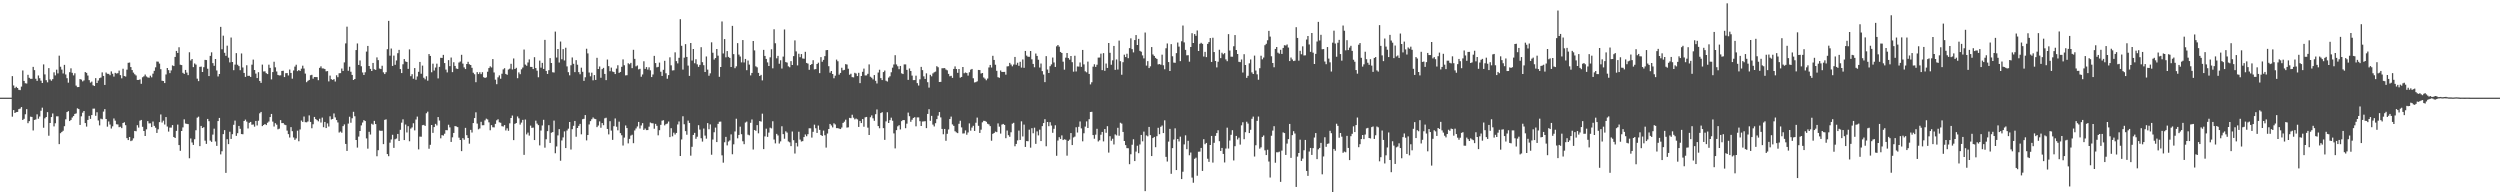 <?xml version="1.0" encoding="UTF-8"?>
<svg xmlns="http://www.w3.org/2000/svg" width="1920" height="150">
  <path d="M0 75.000h1v1.000H0zM1 75.000h1v1.000H1zM2 75.000h1v1.000H2zM3 75.000h1v1.000H3zM4 75.000h1v1.000H4zM5 75.000h1v1.000H5zM6 75.000h1v1.000H6zM7 75.000h1v1.000H7zM8 75.000h1v1.000H8zM9 58.455h1v31.166H9zM10 65.613h1v18.938H10zM11 67.685h1v19.094H11zM12 66.688h1v19.413H12zM13 67.593h1v18.367H13zM14 68.962h1v14.847H14zM15 69.199h1v14.207H15zM16 66.515h1v15.705H16zM17 54.116h1v38.037H17zM18 62.139h1v29.118H18zM19 63.953h1v23.789H19zM20 64.130h1v19.683H20zM21 57.453h1v37.167H21zM22 59.748h1v33.297H22zM23 60.542h1v29.060H23zM24 60.509h1v29.320H24zM25 51.358h1v48.845H25zM26 53.849h1v38.238H26zM27 60.492h1v31.282H27zM28 62.110h1v25.702H28zM29 57.969h1v33.210H29zM30 60.033h1v29.471H30zM31 61.956h1v23.067H31zM32 63.729h1v18.962H32zM33 49.471h1v48.652H33zM34 57.141h1v33.738H34zM35 61.605h1v28.228H35zM36 63.212h1v22.902H36zM37 52.325h1v51.916H37zM38 60.957h1v33.524H38zM39 62.011h1v27.908H39zM40 60.777h1v26.341H40zM41 55.553h1v41.520H41zM42 57.914h1v36.736H42zM43 53.506h1v35.854H43zM44 56.379h1v32.970H44zM45 42.774h1v67.928H45zM46 51.239h1v51.081H46zM47 53.465h1v47.876H47zM48 56.431h1v43.967H48zM49 49.829h1v47.096H49zM50 57.184h1v34.442H50zM51 60.067h1v25.996H51zM52 63.467h1v21.869H52zM53 55.444h1v37.549H53zM54 52.500h1v39.594H54zM55 55.915h1v34.352H55zM56 57.884h1v31.277H56zM57 56.283h1v31.242H57zM58 65.737h1v21.340H58zM59 66.918h1v16.265H59zM60 66.800h1v16.952H60zM61 60.719h1v35.237H61zM62 61.125h1v28.205H62zM63 62.503h1v24.038H63zM64 61.758h1v23.472H64zM65 55.367h1v39.166H65zM66 55.972h1v41.261H66zM67 57.997h1v34.133H67zM68 61.562h1v27.406H68zM69 63.415h1v27.877H69zM70 62.688h1v25.701H70zM71 65.471h1v17.974H71zM72 66.036h1v17.371H72zM73 60.016h1v28.922H73zM74 63.725h1v22.475H74zM75 61.856h1v30.651H75zM76 60.003h1v36.282H76zM77 59.533h1v31.618H77zM78 55.612h1v35.980H78zM79 58.307h1v27.378H79zM80 65.253h1v18.565H80zM81 55.719h1v35.690H81zM82 56.691h1v40.599H82zM83 56.726h1v36.549H83zM84 57.776h1v37.847H84zM85 54.830h1v43.884H85zM86 56.631h1v40.370H86zM87 58.833h1v32.171H87zM88 55.972h1v36.712H88zM89 56.496h1v38.924H89zM90 56.220h1v39.358H90zM91 54.228h1v43.441H91zM92 57.702h1v39.648H92zM93 60.160h1v38.224H93zM94 52.787h1v41.682H94zM95 58.406h1v35.503H95zM96 58.753h1v37.387H96zM97 53.507h1v52.567H97zM98 48.231h1v59.333H98zM99 48.023h1v57.174H99zM100 51.492h1v56.912H100zM101 53.819h1v54.081H101zM102 55.758h1v50.471H102zM103 57.043h1v43.503H103zM104 57.959h1v42.876H104zM105 61.413h1v34.738H105zM106 61.370h1v36.609H106zM107 60.976h1v31.712H107zM108 64.380h1v27.728H108zM109 59.327h1v38.079H109zM110 58.619h1v42.000H110zM111 57.268h1v47.159H111zM112 58.750h1v40.555H112zM113 59.461h1v33.593H113zM114 59.698h1v35.086H114zM115 58.092h1v36.617H115zM116 59.414h1v38.174H116zM117 56.582h1v36.779H117zM118 54.358h1v42.312H118zM119 51.694h1v46.381H119zM120 47.271h1v54.802H120zM121 47.354h1v51.967H121zM122 48.830h1v44.955H122zM123 53.152h1v34.743H123zM124 62.014h1v32.087H124zM125 62.228h1v30.441H125zM126 63.779h1v31.847H126zM127 57.194h1v32.714H127zM128 52.199h1v44.976H128zM129 53.852h1v47.201H129zM130 56.145h1v41.843H130zM131 54.076h1v43.911H131zM132 50.209h1v45.864H132zM133 50.764h1v54.444H133zM134 43.750h1v62.223H134zM135 39.116h1v61.374H135zM136 40.652h1v55.034H136zM137 36.276h1v75.149H137zM138 49.739h1v66.066H138zM139 49.974h1v50.620H139zM140 55.895h1v41.929H140zM141 56.768h1v34.904H141zM142 53.702h1v41.159H142zM143 55.746h1v39.389H143zM144 57.726h1v37.604H144zM145 40.118h1v81.433H145zM146 46.451h1v59.888H146zM147 45.327h1v64.082H147zM148 51.568h1v59.748H148zM149 48.745h1v58.224H149zM150 49.635h1v50.388H150zM151 60.411h1v29.972H151zM152 62.319h1v27.266H152zM153 51.360h1v60.872H153zM154 51.146h1v45.587H154zM155 55.298h1v43.031H155zM156 51.634h1v46.039H156zM157 45.997h1v62.021H157zM158 46.129h1v64.365H158zM159 52.782h1v38.546H159zM160 58.422h1v34.655H160zM161 42.924h1v65.074H161zM162 40.205h1v68.764H162zM163 48.503h1v54.857H163zM164 50.533h1v48.297H164zM165 45.317h1v63.321H165zM166 54.139h1v57.893H166zM167 58.706h1v34.272H167zM168 56.807h1v33.778H168zM169 20.641h1v97.937H169zM170 37.854h1v78.326H170zM171 27.390h1v75.636H171zM172 40.573h1v59.393H172zM173 42.840h1v89.932H173zM174 35.084h1v71.800H174zM175 44.274h1v66.424H175zM176 47.899h1v53.289H176zM177 28.801h1v77.896H177zM178 47.604h1v55.471H178zM179 53.901h1v41.933H179zM180 49.638h1v42.982H180zM181 40.785h1v63.569H181zM182 49.708h1v52.569H182zM183 50.773h1v45.944H183zM184 53.918h1v45.014H184zM185 41.076h1v61.896H185zM186 51.806h1v51.320H186zM187 56.013h1v36.900H187zM188 59.034h1v32.826H188zM189 50.145h1v43.261H189zM190 58.269h1v40.417H190zM191 58.235h1v36.072H191zM192 59.097h1v34.532H192zM193 49.651h1v46.169H193zM194 45.764h1v49.832H194zM195 53.739h1v43.524H195zM196 56.513h1v36.384H196zM197 59.957h1v36.394H197zM198 55.452h1v37.257H198zM199 62.151h1v24.887H199zM200 63.648h1v22.299H200zM201 49.608h1v47.252H201zM202 54.888h1v41.125H202zM203 54.777h1v40.447H203zM204 56.201h1v39.825H204zM205 56.879h1v37.373H205zM206 49.641h1v43.698H206zM207 52.132h1v37.755H207zM208 60.965h1v26.538H208zM209 55.345h1v38.047H209zM210 47.406h1v49.778H210zM211 51.732h1v42.860H211zM212 54.893h1v40.837H212zM213 57.524h1v41.791H213zM214 57.976h1v40.860H214zM215 57.836h1v34.426H215zM216 54.475h1v40.092H216zM217 54.332h1v40.170H217zM218 59.206h1v36.481H218zM219 56.242h1v39.847H219zM220 56.099h1v44.191H220zM221 57.972h1v45.033H221zM222 53.390h1v52.218H222zM223 56.018h1v41.632H223zM224 60.436h1v40.335H224zM225 54.129h1v51.457H225zM226 51.169h1v56.260H226zM227 49.711h1v56.580H227zM228 54.606h1v45.742H228zM229 53.757h1v54.724H229zM230 54.499h1v44.937H230zM231 52.736h1v39.842H231zM232 50.450h1v43.206H232zM233 52.628h1v36.843H233zM234 56.528h1v37.299H234zM235 63.127h1v30.806H235zM236 62.072h1v31.194H236zM237 61.366h1v27.283H237zM238 57.779h1v35.842H238zM239 57.452h1v41.072H239zM240 60.404h1v35.019H240zM241 59.117h1v30.671H241zM242 59.189h1v32.255H242zM243 59.224h1v33.049H243zM244 61.591h1v31.613H244zM245 52.097h1v39.075H245zM246 50.949h1v43.159H246zM247 52.543h1v37.789H247zM248 52.602h1v45.094H248zM249 53.054h1v40.578H249zM250 54.770h1v43.561H250zM251 54.599h1v40.187H251zM252 62.514h1v34.687H252zM253 58.059h1v31.291H253zM254 60.831h1v30.920H254zM255 61.365h1v29.967H255zM256 60.770h1v26.358H256zM257 62.603h1v27.566H257zM258 57.781h1v34.419H258zM259 59.310h1v34.721H259zM260 56.271h1v45.529H260zM261 56.177h1v44.856H261zM262 52.656h1v49.291H262zM263 54.470h1v42.400H263zM264 47.898h1v47.648H264zM265 33.313h1v77.222H265zM266 20.486h1v95.442H266zM267 54.317h1v40.608H267zM268 51.250h1v38.405H268zM269 55.080h1v39.198H269zM270 57.558h1v33.251H270zM271 61.462h1v24.396H271zM272 60.661h1v28.627H272zM273 38.427h1v69.103H273zM274 33.356h1v80.006H274zM275 49.874h1v55.014H275zM276 46.436h1v54.161H276zM277 50.888h1v45.403H277zM278 55.637h1v38.445H278zM279 57.575h1v34.707H279zM280 55.509h1v37.457H280zM281 39.608h1v66.697H281zM282 35.287h1v78.876H282zM283 50.709h1v50.499H283zM284 52.906h1v50.435H284zM285 54.549h1v40.474H285zM286 48.335h1v47.392H286zM287 53.208h1v39.610H287zM288 53.646h1v41.658H288zM289 44.081h1v75.908H289zM290 46.181h1v69.151H290zM291 52.649h1v47.600H291zM292 53.038h1v47.485H292zM293 50.494h1v49.910H293zM294 55.571h1v55.106H294zM295 56.908h1v35.150H295zM296 55.445h1v36.227H296zM297 37.789h1v80.537H297zM298 16.039h1v103.931H298zM299 42.728h1v66.816H299zM300 37.265h1v69.866H300zM301 50.657h1v52.844H301zM302 42.698h1v70.882H302zM303 49.776h1v57.164H303zM304 46.436h1v59.939H304zM305 40.844h1v62.019H305zM306 38.296h1v69.996H306zM307 53.056h1v46.609H307zM308 56.122h1v38.074H308zM309 49.365h1v42.287H309zM310 45.371h1v62.199H310zM311 47.203h1v48.448H311zM312 47.601h1v54.152H312zM313 52.881h1v44.025H313zM314 37.939h1v70.556H314zM315 58.511h1v40.259H315zM316 56.996h1v40.845H316zM317 60.491h1v34.186H317zM318 52.297h1v47.872H318zM319 61.246h1v30.574H319zM320 58.747h1v30.825H320zM321 55.143h1v59.576H321zM322 47.582h1v57.303H322zM323 56.616h1v48.407H323zM324 50.392h1v45.766H324zM325 59.710h1v36.196H325zM326 60.917h1v35.783H326zM327 58.584h1v28.383H327zM328 61.938h1v23.838H328zM329 41.525h1v72.693H329zM330 42.948h1v68.281H330zM331 55.492h1v40.516H331zM332 48.893h1v53.129H332zM333 54.166h1v43.418H333zM334 51.883h1v43.235H334zM335 48.885h1v47.473H335zM336 60.233h1v29.662H336zM337 51.372h1v41.209H337zM338 44.395h1v61.861H338zM339 44.507h1v59.256H339zM340 42.145h1v61.992H340zM341 48.444h1v54.284H341zM342 53.446h1v46.477H342zM343 55.614h1v44.445H343zM344 46.185h1v49.605H344zM345 50.775h1v47.078H345zM346 44.192h1v64.798H346zM347 55.378h1v50.113H347zM348 47.841h1v54.232H348zM349 50.654h1v46.167H349zM350 52.642h1v44.490H350zM351 52.920h1v44.716H351zM352 48.003h1v57.716H352zM353 47.259h1v60.251H353zM354 42.091h1v73.969H354zM355 48.840h1v57.269H355zM356 51.780h1v55.553H356zM357 53.065h1v45.149H357zM358 49.152h1v54.696H358zM359 47.453h1v58.524H359zM360 49.337h1v60.985H360zM361 49.918h1v49.802H361zM362 52.060h1v49.720H362zM363 55.866h1v38.670H363zM364 57.060h1v33.608H364zM365 63.133h1v23.119H365zM366 55.376h1v39.544H366zM367 56.889h1v42.447H367zM368 55.504h1v43.147H368zM369 56.950h1v36.618H369zM370 55.447h1v40.771H370zM371 59.268h1v36.904H371zM372 59.902h1v32.560H372zM373 59.395h1v31.746H373zM374 55.105h1v36.629H374zM375 52.291h1v41.676H375zM376 50.939h1v49.116H376zM377 51.837h1v44.274H377zM378 45.361h1v52.385H378zM379 55.639h1v42.194H379zM380 61.179h1v33.963H380zM381 64.660h1v27.768H381zM382 59.381h1v32.232H382zM383 57.910h1v36.055H383zM384 60.486h1v33.764H384zM385 56.607h1v40.314H385zM386 53.278h1v43.883H386zM387 52.353h1v43.720H387zM388 56.775h1v43.422H388zM389 57.429h1v41.139H389zM390 53.393h1v47.073H390zM391 52.713h1v41.986H391zM392 48.997h1v41.626H392zM393 53.363h1v35.379H393zM394 44.904h1v62.729H394zM395 53.016h1v42.125H395zM396 52.066h1v42.399H396zM397 60.068h1v29.401H397zM398 55.625h1v35.274H398zM399 56.976h1v38.725H399zM400 53.235h1v40.937H400zM401 51.880h1v40.173H401zM402 38.066h1v80.895H402zM403 49.628h1v42.148H403zM404 50.462h1v52.739H404zM405 47.986h1v53.835H405zM406 45.634h1v58.516H406zM407 51.357h1v45.123H407zM408 51.396h1v46.794H408zM409 53.054h1v44.922H409zM410 43.913h1v63.678H410zM411 52.287h1v40.409H411zM412 54.266h1v40.641H412zM413 59.359h1v36.731H413zM414 46.541h1v65.107H414zM415 51.955h1v48.283H415zM416 48.290h1v48.077H416zM417 52.962h1v39.021H417zM418 30.631h1v82.765H418zM419 54.490h1v52.448H419zM420 56.797h1v43.917H420zM421 53.904h1v42.242H421zM422 44.647h1v65.103H422zM423 48.359h1v53.579H423zM424 55.522h1v45.929H424zM425 55.702h1v36.903H425zM426 24.267h1v93.443H426zM427 44.212h1v68.269H427zM428 37.632h1v66.344H428zM429 48.036h1v51.116H429zM430 31.912h1v91.520H430zM431 45.528h1v62.334H431zM432 37.718h1v67.795H432zM433 46.414h1v54.488H433zM434 36.667h1v77.043H434zM435 50.986h1v49.239H435zM436 55.471h1v43.325H436zM437 57.873h1v35.847H437zM438 50.123h1v64.701H438zM439 44.145h1v55.061H439zM440 48.978h1v47.615H440zM441 55.381h1v37.475H441zM442 46.164h1v58.861H442zM443 49.702h1v48.589H443zM444 55.410h1v41.236H444zM445 57.031h1v38.090H445zM446 51.954h1v51.198H446zM447 55.138h1v36.419H447zM448 62.124h1v29.096H448zM449 59.360h1v29.017H449zM450 37.424h1v70.414H450zM451 41.025h1v62.655H451zM452 55.723h1v39.886H452zM453 58.640h1v34.405H453zM454 55.809h1v35.766H454zM455 61.714h1v28.483H455zM456 57.657h1v33.525H456zM457 61.374h1v30.134H457zM458 44.392h1v53.251H458zM459 52.986h1v43.421H459zM460 51.038h1v42.209H460zM461 59.682h1v38.420H461zM462 53.094h1v41.409H462zM463 52.121h1v44.051H463zM464 56.800h1v34.093H464zM465 61.563h1v28.848H465zM466 45.737h1v53.305H466zM467 50.808h1v52.406H467zM468 54.692h1v38.396H468zM469 51.926h1v48.356H469zM470 54.934h1v52.471H470zM471 55.362h1v41.571H471zM472 56.879h1v34.080H472zM473 52.676h1v44.665H473zM474 50.105h1v49.999H474zM475 55.942h1v37.489H475zM476 55.262h1v46.987H476zM477 51.304h1v52.596H477zM478 45.624h1v66.172H478zM479 50.136h1v55.564H479zM480 57.890h1v38.484H480zM481 57.756h1v40.577H481zM482 48.591h1v61.534H482zM483 49.366h1v57.305H483zM484 48.266h1v55.893H484zM485 52.315h1v51.141H485zM486 38.239h1v71.760H486zM487 45.216h1v55.006H487zM488 50.939h1v47.719H488zM489 50.291h1v46.844H489zM490 53.288h1v40.334H490zM491 52.835h1v45.864H491zM492 58.933h1v37.447H492zM493 57.208h1v37.350H493zM494 47.040h1v52.751H494zM495 52.914h1v45.811H495zM496 51.525h1v48.416H496zM497 53.454h1v46.420H497zM498 51.736h1v45.536H498zM499 54.012h1v40.106H499zM500 59.180h1v35.447H500zM501 57.203h1v37.502H501zM502 42.898h1v55.983H502zM503 48.446h1v46.704H503zM504 51.712h1v44.880H504zM505 51.335h1v52.582H505zM506 48.069h1v51.928H506zM507 55.101h1v40.775H507zM508 58.306h1v34.371H508zM509 53.621h1v38.708H509zM510 46.715h1v49.587H510zM511 56.288h1v39.051H511zM512 60.476h1v34.392H512zM513 57.694h1v35.663H513zM514 44.050h1v61.276H514zM515 50.193h1v48.287H515zM516 54.112h1v50.605H516zM517 53.949h1v47.933H517zM518 40.170h1v63.170H518zM519 46.966h1v55.141H519zM520 48.710h1v46.898H520zM521 44.403h1v48.891H521zM522 14.738h1v105.084H522zM523 35.181h1v71.946H523zM524 53.438h1v35.874H524zM525 44.298h1v51.152H525zM526 33.898h1v66.803H526zM527 43.709h1v59.771H527zM528 50.406h1v42.228H528zM529 58.286h1v36.119H529zM530 33.048h1v86.501H530zM531 46.500h1v66.223H531zM532 37.624h1v65.991H532zM533 48.596h1v53.451H533zM534 45.529h1v61.093H534zM535 49.431h1v55.564H535zM536 51.359h1v44.803H536zM537 49.821h1v49.715H537zM538 36.251h1v69.955H538zM539 47.764h1v60.977H539zM540 50.054h1v48.643H540zM541 55.276h1v48.854H541zM542 43.387h1v63.112H542zM543 53.453h1v41.099H543zM544 58.149h1v41.126H544zM545 56.326h1v39.227H545zM546 32.515h1v86.339H546zM547 40.515h1v66.660H547zM548 45.751h1v55.828H548zM549 44.588h1v53.429H549zM550 37.617h1v71.497H550zM551 42.761h1v52.345H551zM552 58.969h1v34.546H552zM553 51.444h1v41.967H553zM554 16.495h1v102.820H554zM555 41.043h1v83.893H555zM556 30.012h1v79.250H556zM557 44.011h1v61.100H557zM558 39.196h1v72.468H558zM559 43.667h1v65.048H559zM560 44.517h1v63.325H560zM561 51.437h1v51.777H561zM562 19.885h1v98.616H562zM563 41.579h1v69.252H563zM564 52.381h1v48.605H564zM565 50.967h1v40.232H565zM566 33.118h1v73.099H566zM567 41.921h1v61.716H567zM568 43.396h1v53.901H568zM569 47.933h1v55.137H569zM570 30.760h1v77.751H570zM571 47.960h1v62.762H571zM572 45.253h1v48.875H572zM573 53.925h1v39.451H573zM574 46.512h1v56.936H574zM575 49.636h1v54.278H575zM576 57.917h1v36.383H576zM577 56.022h1v35.707H577zM578 31.485h1v83.366H578zM579 38.705h1v61.159H579zM580 50.919h1v49.546H580zM581 51.712h1v44.368H581zM582 55.941h1v46.449H582zM583 58.387h1v34.578H583zM584 57.516h1v35.850H584zM585 61.752h1v25.562H585zM586 38.322h1v76.189H586zM587 42.946h1v61.816H587zM588 45.243h1v53.589H588zM589 47.941h1v57.170H589zM590 50.713h1v51.113H590zM591 44.006h1v54.018H591zM592 37.832h1v60.760H592zM593 52.474h1v40.649H593zM594 22.472h1v84.686H594zM595 33.250h1v76.895H595zM596 44.784h1v58.039H596zM597 42.898h1v61.117H597zM598 48.933h1v61.293H598zM599 46.298h1v62.284H599zM600 52.620h1v44.341H600zM601 43.449h1v59.561H601zM602 22.628h1v83.908H602zM603 47.668h1v53.179H603zM604 48.065h1v53.780H604zM605 50.959h1v57.668H605zM606 51.671h1v57.665H606zM607 46.948h1v65.268H607zM608 49.925h1v51.066H608zM609 43.103h1v64.551H609zM610 31.049h1v86.863H610zM611 39.487h1v70.226H611zM612 50.218h1v62.276H612zM613 41.255h1v59.928H613zM614 43.927h1v63.269H614zM615 41.546h1v67.176H615zM616 44.884h1v63.518H616zM617 45.098h1v60.163H617zM618 39.784h1v63.482H618zM619 48.309h1v56.343H619zM620 48.858h1v54.208H620zM621 53.617h1v44.895H621zM622 49.945h1v48.590H622zM623 49.161h1v56.492H623zM624 46.242h1v54.972H624zM625 53.299h1v42.453H625zM626 53.032h1v45.461H626zM627 49.150h1v52.949H627zM628 48.130h1v48.272H628zM629 56.165h1v43.588H629zM630 43.873h1v59.803H630zM631 47.429h1v57.017H631zM632 45.953h1v54.354H632zM633 43.087h1v60.773H633zM634 38.574h1v74.803H634zM635 38.389h1v64.143H635zM636 50.852h1v48.208H636zM637 55.793h1v39.391H637zM638 54.535h1v41.826H638zM639 56.815h1v41.053H639zM640 60.104h1v34.596H640zM641 58.112h1v37.490H641zM642 45.765h1v52.645H642zM643 47.036h1v51.365H643zM644 57.354h1v41.448H644zM645 56.004h1v43.115H645zM646 52.013h1v45.940H646zM647 53.995h1v40.429H647zM648 53.651h1v39.798H648zM649 49.272h1v42.644H649zM650 49.538h1v48.449H650zM651 52.811h1v44.965H651zM652 57.389h1v33.150H652zM653 56.618h1v34.164H653zM654 59.224h1v28.902H654zM655 59.466h1v30.910H655zM656 55.912h1v35.791H656zM657 56.488h1v34.526H657zM658 58.396h1v33.311H658zM659 55.911h1v41.578H659zM660 63.836h1v29.063H660zM661 58.381h1v36.155H661zM662 55.125h1v36.331H662zM663 52.670h1v44.683H663zM664 57.965h1v32.134H664zM665 57.904h1v31.884H665zM666 56.667h1v41.375H666zM667 49.446h1v54.249H667zM668 58.908h1v31.155H668zM669 59.679h1v28.963H669zM670 60.956h1v29.939H670zM671 57.657h1v35.121H671zM672 62.053h1v25.664H672zM673 64.091h1v19.961H673zM674 55.714h1v41.105H674zM675 53.531h1v44.970H675zM676 59.995h1v26.835H676zM677 61.508h1v24.637H677zM678 55.352h1v43.073H678zM679 54.181h1v53.215H679zM680 61.979h1v31.256H680zM681 62.603h1v23.622H681zM682 59.612h1v34.857H682zM683 58.580h1v33.662H683zM684 55.475h1v34.894H684zM685 51.967h1v40.769H685zM686 49.505h1v52.949H686zM687 42.381h1v71.578H687zM688 49.531h1v50.406H688zM689 50.883h1v46.140H689zM690 53.127h1v43.017H690zM691 50.658h1v48.783H691zM692 56.306h1v36.712H692zM693 56.868h1v35.296H693zM694 49.473h1v42.802H694zM695 49.481h1v48.965H695zM696 53.637h1v41.351H696zM697 61.361h1v25.119H697zM698 52.561h1v36.684H698zM699 54.504h1v39.039H699zM700 58.077h1v33.859H700zM701 61.537h1v29.019H701zM702 61.475h1v28.545H702zM703 58.137h1v38.889H703zM704 63.829h1v26.343H704zM705 65.677h1v24.484H705zM706 60.919h1v32.150H706zM707 51.329h1v45.435H707zM708 53.875h1v39.477H708zM709 58.648h1v34.603H709zM710 60.599h1v32.473H710zM711 56.327h1v42.088H711zM712 63.144h1v24.368H712zM713 67.277h1v16.598H713zM714 57.458h1v35.327H714zM715 58.600h1v30.373H715zM716 56.370h1v39.331H716zM717 55.497h1v41.647H717zM718 55.014h1v39.627H718zM719 50.855h1v40.652H719zM720 51.658h1v37.186H720zM721 62.987h1v23.057H721zM722 62.878h1v27.288H722zM723 52.436h1v46.564H723zM724 52.394h1v50.739H724zM725 52.254h1v46.763H725zM726 53.385h1v54.730H726zM727 54.000h1v48.767H727zM728 56.740h1v42.669H728zM729 58.582h1v32.864H729zM730 58.239h1v31.315H730zM731 59.815h1v35.727H731zM732 52.938h1v43.705H732zM733 50.975h1v49.815H733zM734 53.000h1v48.669H734zM735 55.902h1v46.362H735zM736 53.016h1v42.039H736zM737 59.663h1v33.075H737zM738 59.062h1v38.766H738zM739 51.456h1v51.116H739zM740 56.255h1v46.211H740zM741 55.637h1v44.528H741zM742 56.134h1v47.367H742zM743 58.075h1v43.634H743zM744 55.476h1v39.290H744zM745 53.520h1v46.838H745zM746 52.942h1v45.064H746zM747 60.100h1v36.492H747zM748 63.315h1v37.254H748zM749 63.080h1v31.158H749zM750 62.488h1v27.839H750zM751 53.684h1v42.954H751zM752 53.819h1v48.293H752zM753 56.455h1v43.135H753zM754 56.074h1v37.882H754zM755 59.508h1v33.275H755zM756 60.410h1v32.464H756zM757 61.620h1v31.906H757zM758 60.323h1v34.681H758zM759 51.798h1v43.764H759zM760 49.887h1v46.974H760zM761 51.876h1v56.229H761zM762 42.864h1v59.965H762zM763 46.035h1v56.117H763zM764 49.729h1v51.329H764zM765 54.355h1v47.104H765zM766 59.306h1v35.465H766zM767 59.728h1v37.574H767zM768 54.096h1v48.501H768zM769 55.243h1v40.453H769zM770 55.270h1v39.936H770zM771 55.190h1v40.743H771zM772 57.367h1v48.764H772zM773 50.975h1v49.286H773zM774 50.830h1v53.017H774zM775 48.282h1v56.787H775zM776 49.575h1v52.024H776zM777 50.933h1v44.052H777zM778 49.568h1v44.767H778zM779 43.737h1v68.606H779zM780 49.730h1v60.827H780zM781 48.168h1v59.665H781zM782 50.555h1v49.740H782zM783 47.456h1v59.990H783zM784 51.904h1v41.283H784zM785 45.650h1v59.137H785zM786 52.090h1v43.586H786zM787 39.128h1v73.699H787zM788 42.688h1v65.640H788zM789 43.565h1v64.923H789zM790 43.608h1v55.965H790zM791 39.165h1v74.265H791zM792 45.560h1v52.896H792zM793 49.090h1v53.266H793zM794 51.657h1v46.399H794zM795 41.092h1v69.402H795zM796 42.936h1v57.985H796zM797 45.877h1v58.135H797zM798 51.888h1v47.720H798zM799 48.817h1v59.540H799zM800 54.610h1v42.244H800zM801 57.238h1v37.283H801zM802 63.080h1v28.470H802zM803 43.117h1v69.217H803zM804 53.399h1v40.293H804zM805 56.073h1v40.836H805zM806 50.836h1v43.022H806zM807 49.445h1v46.938H807zM808 44.182h1v57.805H808zM809 47.963h1v50.956H809zM810 51.411h1v44.791H810zM811 35.587h1v84.043H811zM812 34.573h1v73.378H812zM813 35.828h1v69.528H813zM814 39.876h1v66.842H814zM815 40.728h1v63.282H815zM816 47.381h1v60.201H816zM817 53.488h1v53.444H817zM818 44.275h1v63.061H818zM819 40.710h1v78.861H819zM820 44.608h1v63.580H820zM821 45.844h1v61.369H821zM822 42.990h1v59.189H822zM823 47.782h1v63.620H823zM824 55.055h1v50.497H824zM825 42.803h1v62.110H825zM826 54.888h1v42.857H826zM827 51.066h1v50.728H827zM828 51.173h1v46.225H828zM829 47.949h1v45.349H829zM830 51.355h1v47.243H830zM831 38.337h1v70.201H831zM832 49.433h1v52.915H832zM833 54.776h1v42.428H833zM834 55.575h1v37.667H834zM835 47.335h1v50.958H835zM836 56.788h1v34.770H836zM837 64.826h1v21.212H837zM838 63.157h1v22.703H838zM839 51.181h1v52.527H839zM840 49.339h1v57.186H840zM841 51.345h1v52.080H841zM842 49.726h1v49.209H842zM843 44.215h1v64.423H843zM844 44.207h1v63.538H844zM845 41.218h1v62.240H845zM846 53.871h1v47.454H846zM847 40.825h1v67.765H847zM848 54.355h1v44.781H848zM849 48.799h1v53.173H849zM850 52.172h1v44.755H850zM851 33.027h1v84.178H851zM852 40.575h1v64.022H852zM853 49.708h1v58.368H853zM854 46.357h1v60.203H854zM855 35.266h1v75.687H855zM856 53.681h1v49.521H856zM857 45.662h1v58.323H857zM858 53.381h1v44.794H858zM859 31.207h1v73.057H859zM860 46.999h1v47.278H860zM861 57.407h1v37.497H861zM862 47.762h1v53.575H862zM863 41.962h1v66.350H863zM864 43.802h1v67.674H864zM865 41.293h1v72.484H865zM866 44.711h1v69.162H866zM867 36.967h1v89.118H867zM868 29.445h1v89.012H868zM869 37.751h1v73.409H869zM870 40.247h1v66.689H870zM871 30.771h1v92.942H871zM872 26.929h1v89.498H872zM873 34.557h1v77.376H873zM874 29.834h1v87.839H874zM875 39.041h1v71.917H875zM876 39.715h1v63.930H876zM877 42.542h1v65.991H877zM878 44.854h1v56.195H878zM879 24.995h1v121.807H879zM880 50.393h1v53.611H880zM881 46.953h1v57.762H881zM882 52.277h1v45.200H882zM883 50.921h1v52.878H883zM884 36.129h1v83.720H884zM885 41.849h1v64.207H885zM886 42.959h1v62.194H886zM887 44.465h1v68.598H887zM888 45.264h1v59.337H888zM889 49.473h1v48.677H889zM890 49.210h1v53.869H890zM891 49.697h1v47.694H891zM892 41.975h1v54.442H892zM893 50.099h1v52.088H893zM894 53.195h1v39.233H894zM895 37.053h1v83.399H895zM896 33.383h1v90.699H896zM897 47.658h1v61.110H897zM898 54.504h1v44.491H898zM899 33.876h1v99.605H899zM900 43.204h1v70.573H900zM901 48.091h1v59.058H901zM902 48.234h1v50.322H902zM903 40.827h1v89.778H903zM904 32.654h1v74.087H904zM905 35.780h1v72.882H905zM906 46.969h1v57.979H906zM907 31.714h1v105.795H907zM908 19.609h1v112.270H908zM909 32.564h1v78.348H909zM910 38.300h1v65.631H910zM911 42.483h1v72.123H911zM912 42.368h1v65.778H912zM913 47.373h1v71.889H913zM914 36.076h1v81.082H914zM915 25.514h1v110.896H915zM916 33.048h1v107.278H916zM917 26.176h1v95.804H917zM918 27.472h1v93.604H918zM919 23.394h1v111.545H919zM920 39.180h1v77.335H920zM921 33.619h1v82.797H921zM922 32.862h1v80.757H922zM923 33.680h1v97.587H923zM924 43.416h1v63.488H924zM925 39.814h1v70.947H925zM926 43.855h1v65.908H926zM927 33.690h1v88.243H927zM928 32.303h1v92.016H928zM929 29.237h1v82.103H929zM930 47.554h1v56.824H930zM931 28.973h1v95.913H931zM932 39.996h1v69.684H932zM933 46.834h1v57.488H933zM934 51.740h1v50.443H934zM935 47.428h1v52.640H935zM936 38.221h1v70.210H936zM937 44.670h1v71.257H937zM938 40.505h1v73.110H938zM939 41.652h1v76.552H939zM940 40.803h1v83.951H940zM941 45.627h1v68.421H941zM942 47.002h1v51.053H942zM943 26.209h1v87.873H943zM944 38.834h1v69.081H944zM945 43.510h1v60.007H945zM946 43.559h1v56.440H946zM947 35.514h1v87.710H947zM948 26.928h1v85.371H948zM949 38.412h1v65.960H949zM950 41.474h1v65.628H950zM951 47.446h1v58.306H951zM952 47.697h1v63.346H952zM953 45.662h1v50.583H953zM954 55.693h1v38.225H954zM955 41.610h1v65.278H955zM956 49.943h1v51.576H956zM957 59.805h1v33.707H957zM958 58.220h1v36.710H958zM959 48.633h1v53.559H959zM960 45.659h1v54.008H960zM961 55.609h1v35.643H961zM962 56.833h1v32.696H962zM963 42.709h1v77.518H963zM964 54.149h1v57.400H964zM965 57.108h1v35.698H965zM966 61.254h1v28.247H966zM967 52.390h1v61.782H967zM968 42.806h1v70.341H968zM969 45.549h1v59.598H969zM970 44.178h1v59.851H970zM971 34.708h1v80.750H971zM972 33.659h1v85.411H972zM973 30.947h1v84.068H973zM974 23.686h1v100.389H974zM975 28.135h1v108.216H975zM976 43.233h1v61.025H976zM977 48.375h1v51.934H977zM978 51.676h1v45.270H978zM979 37.605h1v87.351H979zM980 36.097h1v80.855H980zM981 40.447h1v76.556H981zM982 41.203h1v75.281H982zM983 38.243h1v101.446H983zM984 41.407h1v74.235H984zM985 36.835h1v64.853H985zM986 34.703h1v67.498H986zM987 34.954h1v84.012H987zM988 34.169h1v76.094H988zM989 36.487h1v70.371H989zM990 46.898h1v48.267H990zM991 44.196h1v77.045H991zM992 45.644h1v58.149H992zM993 46.891h1v53.875H993zM994 46.576h1v55.967H994zM995 20.884h1v122.658H995zM996 29.112h1v91.179H996zM997 46.568h1v70.940H997zM998 39.019h1v68.227H998zM999 41.651h1v81.925H999zM1000 35.579h1v86.208H1000zM1001 42.614h1v72.812H1001zM1002 42.512h1v64.972H1002zM1003 30.372h1v100.898H1003zM1004 27.657h1v107.431H1004zM1005 34.154h1v82.216H1005zM1006 39.851h1v73.761H1006zM1007 25.358h1v93.651H1007zM1008 40.426h1v73.339H1008zM1009 49.159h1v56.442H1009zM1010 41.369h1v60.807H1010zM1011 31.880h1v90.338H1011zM1012 16.801h1v97.876H1012zM1013 31.101h1v82.534H1013zM1014 26.717h1v83.018H1014zM1015 37.811h1v96.100H1015zM1016 37.683h1v82.494H1016zM1017 47.245h1v58.161H1017zM1018 49.310h1v63.412H1018zM1019 36.137h1v74.361H1019zM1020 44.999h1v65.162H1020zM1021 47.846h1v52.599H1021zM1022 54.941h1v47.334H1022zM1023 32.781h1v114.673H1023zM1024 23.568h1v90.830H1024zM1025 33.408h1v82.368H1025zM1026 43.592h1v51.455H1026zM1027 32.817h1v63.842H1027zM1028 30.624h1v75.155H1028zM1029 41.522h1v60.615H1029zM1030 46.599h1v58.357H1030zM1031 19.601h1v97.741H1031zM1032 23.591h1v92.828H1032zM1033 38.632h1v78.330H1033zM1034 30.886h1v73.464H1034zM1035 38.462h1v75.160H1035zM1036 36.538h1v86.419H1036zM1037 35.162h1v69.425H1037zM1038 39.072h1v63.683H1038zM1039 45.875h1v51.124H1039zM1040 47.409h1v54.034H1040zM1041 53.804h1v42.223H1041zM1042 56.595h1v33.676H1042zM1043 34.353h1v78.719H1043zM1044 33.053h1v77.673H1044zM1045 44.398h1v62.403H1045zM1046 51.144h1v52.528H1046zM1047 49.428h1v57.426H1047zM1048 39.742h1v63.579H1048zM1049 45.490h1v53.142H1049zM1050 48.175h1v50.005H1050zM1051 49.755h1v56.225H1051zM1052 45.463h1v60.880H1052zM1053 50.398h1v47.234H1053zM1054 55.186h1v41.943H1054zM1055 44.476h1v62.243H1055zM1056 43.804h1v60.088H1056zM1057 54.081h1v43.111H1057zM1058 54.972h1v42.839H1058zM1059 19.309h1v104.583H1059zM1060 35.209h1v85.512H1060zM1061 42.565h1v57.697H1061zM1062 46.945h1v60.530H1062zM1063 29.600h1v95.939H1063zM1064 35.770h1v83.511H1064zM1065 38.212h1v75.058H1065zM1066 43.844h1v57.891H1066zM1067 26.781h1v96.091H1067zM1068 31.156h1v101.099H1068zM1069 32.771h1v75.736H1069zM1070 44.664h1v67.166H1070zM1071 34.967h1v90.918H1071zM1072 43.358h1v69.777H1072zM1073 42.612h1v69.911H1073zM1074 44.513h1v65.550H1074zM1075 25.766h1v87.971H1075zM1076 33.774h1v87.796H1076zM1077 40.260h1v65.054H1077zM1078 31.942h1v70.570H1078zM1079 37.963h1v67.839H1079zM1080 41.884h1v76.324H1080zM1081 36.470h1v68.296H1081zM1082 37.415h1v81.882H1082zM1083 35.854h1v74.924H1083zM1084 38.261h1v77.193H1084zM1085 52.840h1v46.079H1085zM1086 57.533h1v36.255H1086zM1087 43.828h1v62.194H1087zM1088 44.972h1v55.032H1088zM1089 55.277h1v45.510H1089zM1090 57.918h1v34.374H1090zM1091 39.796h1v70.381H1091zM1092 47.583h1v59.772H1092zM1093 47.265h1v53.548H1093zM1094 51.355h1v44.326H1094zM1095 47.700h1v54.859H1095zM1096 40.676h1v75.565H1096zM1097 42.316h1v56.809H1097zM1098 42.276h1v59.126H1098zM1099 32.256h1v94.915H1099zM1100 44.840h1v61.756H1100zM1101 43.861h1v56.194H1101zM1102 45.473h1v55.435H1102zM1103 51.085h1v53.296H1103zM1104 43.164h1v55.165H1104zM1105 40.388h1v58.658H1105zM1106 53.334h1v40.268H1106zM1107 51.390h1v48.734H1107zM1108 41.310h1v60.504H1108zM1109 49.655h1v54.589H1109zM1110 53.110h1v52.407H1110zM1111 46.610h1v56.296H1111zM1112 46.594h1v53.064H1112zM1113 48.252h1v52.206H1113zM1114 48.665h1v50.093H1114zM1115 43.287h1v55.851H1115zM1116 48.533h1v55.663H1116zM1117 54.052h1v44.785H1117zM1118 55.863h1v47.082H1118zM1119 49.274h1v56.475H1119zM1120 45.257h1v62.063H1120zM1121 47.020h1v58.777H1121zM1122 52.369h1v49.677H1122zM1123 44.859h1v56.679H1123zM1124 38.750h1v73.127H1124zM1125 42.572h1v69.375H1125zM1126 46.714h1v58.971H1126zM1127 39.898h1v66.999H1127zM1128 39.812h1v68.477H1128zM1129 48.385h1v57.849H1129zM1130 47.907h1v59.174H1130zM1131 41.988h1v65.666H1131zM1132 38.965h1v70.956H1132zM1133 47.079h1v54.484H1133zM1134 43.774h1v61.461H1134zM1135 52.818h1v61.711H1135zM1136 48.046h1v56.670H1136zM1137 45.916h1v56.614H1137zM1138 45.190h1v62.847H1138zM1139 52.941h1v41.164H1139zM1140 48.603h1v51.371H1140zM1141 44.278h1v61.046H1141zM1142 48.973h1v57.745H1142zM1143 53.800h1v42.164H1143zM1144 47.777h1v52.671H1144zM1145 50.200h1v41.372H1145zM1146 41.793h1v55.995H1146zM1147 41.400h1v64.281H1147zM1148 50.132h1v53.378H1148zM1149 57.672h1v47.528H1149zM1150 55.225h1v46.676H1150zM1151 56.224h1v43.463H1151zM1152 43.246h1v71.724H1152zM1153 46.195h1v53.314H1153zM1154 48.565h1v50.782H1154zM1155 50.848h1v53.654H1155zM1156 44.916h1v63.784H1156zM1157 54.596h1v47.970H1157zM1158 54.530h1v45.490H1158zM1159 51.744h1v58.008H1159zM1160 52.159h1v57.908H1160zM1161 51.628h1v48.521H1161zM1162 44.259h1v55.887H1162zM1163 33.791h1v72.372H1163zM1164 33.589h1v78.974H1164zM1165 40.091h1v66.374H1165zM1166 36.806h1v68.147H1166zM1167 46.647h1v71.934H1167zM1168 43.821h1v74.027H1168zM1169 56.830h1v38.210H1169zM1170 50.212h1v46.957H1170zM1171 32.777h1v69.616H1171zM1172 34.378h1v83.149H1172zM1173 37.230h1v69.359H1173zM1174 33.411h1v76.097H1174zM1175 46.808h1v68.977H1175zM1176 45.046h1v62.807H1176zM1177 44.263h1v55.076H1177zM1178 49.381h1v58.200H1178zM1179 52.675h1v45.280H1179zM1180 42.730h1v67.056H1180zM1181 53.019h1v47.200H1181zM1182 54.474h1v36.650H1182zM1183 50.662h1v54.788H1183zM1184 50.320h1v54.906H1184zM1185 49.739h1v51.591H1185zM1186 54.997h1v48.690H1186zM1187 48.777h1v61.486H1187zM1188 37.618h1v81.577H1188zM1189 45.509h1v52.917H1189zM1190 44.832h1v54.304H1190zM1191 52.920h1v41.502H1191zM1192 44.530h1v59.748H1192zM1193 51.073h1v51.621H1193zM1194 51.493h1v48.122H1194zM1195 29.265h1v82.508H1195zM1196 8.113h1v113.349H1196zM1197 27.653h1v83.651H1197zM1198 26.036h1v85.916H1198zM1199 43.367h1v59.312H1199zM1200 28.830h1v91.365H1200zM1201 37.110h1v78.594H1201zM1202 46.456h1v62.754H1202zM1203 36.754h1v69.401H1203zM1204 39.647h1v69.420H1204zM1205 50.918h1v56.933H1205zM1206 53.490h1v50.984H1206zM1207 39.071h1v61.318H1207zM1208 40.199h1v71.850H1208zM1209 42.593h1v58.900H1209zM1210 46.399h1v59.255H1210zM1211 50.677h1v49.987H1211zM1212 41.523h1v61.847H1212zM1213 52.135h1v49.616H1213zM1214 53.139h1v44.424H1214zM1215 48.959h1v44.064H1215zM1216 48.450h1v54.292H1216zM1217 49.340h1v53.360H1217zM1218 55.185h1v43.620H1218zM1219 51.036h1v56.345H1219zM1220 41.573h1v71.608H1220zM1221 48.805h1v53.940H1221zM1222 42.747h1v55.174H1222zM1223 59.104h1v35.185H1223zM1224 55.601h1v48.072H1224zM1225 54.552h1v35.804H1225zM1226 56.889h1v36.842H1226zM1227 56.956h1v43.476H1227zM1228 36.882h1v91.995H1228zM1229 49.409h1v49.752H1229zM1230 45.580h1v63.133H1230zM1231 51.746h1v45.527H1231zM1232 46.959h1v54.899H1232zM1233 40.225h1v52.656H1233zM1234 56.555h1v33.729H1234zM1235 59.681h1v29.698H1235zM1236 36.510h1v96.220H1236zM1237 45.415h1v60.145H1237zM1238 45.302h1v61.247H1238zM1239 41.644h1v67.334H1239zM1240 40.753h1v70.175H1240zM1241 55.823h1v42.646H1241zM1242 46.119h1v51.579H1242zM1243 55.371h1v40.297H1243zM1244 44.005h1v64.832H1244zM1245 51.956h1v51.141H1245zM1246 52.080h1v47.099H1246zM1247 53.281h1v48.013H1247zM1248 45.643h1v58.948H1248zM1249 49.299h1v60.441H1249zM1250 47.104h1v63.008H1250zM1251 46.608h1v59.902H1251zM1252 41.906h1v76.108H1252zM1253 46.175h1v69.754H1253zM1254 51.160h1v54.840H1254zM1255 49.746h1v55.545H1255zM1256 37.796h1v88.368H1256zM1257 42.452h1v67.199H1257zM1258 41.432h1v64.134H1258zM1259 43.199h1v58.436H1259zM1260 43.318h1v70.509H1260zM1261 51.460h1v53.416H1261zM1262 52.611h1v57.472H1262zM1263 50.980h1v46.313H1263zM1264 38.453h1v69.890H1264zM1265 48.816h1v58.291H1265zM1266 49.873h1v51.875H1266zM1267 54.690h1v49.631H1267zM1268 48.382h1v56.781H1268zM1269 51.064h1v49.701H1269zM1270 57.047h1v39.086H1270zM1271 59.254h1v37.435H1271zM1272 39.245h1v77.153H1272zM1273 37.525h1v72.127H1273zM1274 43.006h1v62.901H1274zM1275 44.757h1v64.044H1275zM1276 40.959h1v81.978H1276zM1277 45.766h1v67.218H1277zM1278 43.791h1v56.736H1278zM1279 51.253h1v53.809H1279zM1280 51.957h1v68.533H1280zM1281 48.223h1v69.243H1281zM1282 47.171h1v56.885H1282zM1283 43.740h1v61.298H1283zM1284 47.789h1v53.067H1284zM1285 52.985h1v50.548H1285zM1286 50.169h1v54.474H1286zM1287 50.986h1v57.029H1287zM1288 47.514h1v76.635H1288zM1289 43.249h1v70.448H1289zM1290 44.570h1v65.049H1290zM1291 36.251h1v63.492H1291zM1292 35.189h1v85.842H1292zM1293 44.125h1v83.586H1293zM1294 47.784h1v71.833H1294zM1295 45.044h1v68.373H1295zM1296 36.267h1v76.967H1296zM1297 48.754h1v53.292H1297zM1298 46.752h1v60.127H1298zM1299 56.686h1v40.254H1299zM1300 39.400h1v83.893H1300zM1301 30.949h1v81.271H1301zM1302 33.879h1v92.121H1302zM1303 31.343h1v77.787H1303zM1304 35.989h1v81.244H1304zM1305 43.564h1v58.483H1305zM1306 45.126h1v51.359H1306zM1307 51.118h1v48.015H1307zM1308 36.711h1v72.285H1308zM1309 38.523h1v63.364H1309zM1310 42.224h1v68.474H1310zM1311 49.704h1v51.337H1311zM1312 34.064h1v79.453H1312zM1313 47.382h1v59.353H1313zM1314 47.398h1v57.230H1314zM1315 57.768h1v33.973H1315zM1316 24.518h1v103.908H1316zM1317 38.418h1v81.436H1317zM1318 51.610h1v55.069H1318zM1319 53.984h1v42.867H1319zM1320 34.269h1v79.374H1320zM1321 41.753h1v61.867H1321zM1322 43.521h1v65.753H1322zM1323 43.249h1v59.813H1323zM1324 23.634h1v105.831H1324zM1325 27.319h1v90.316H1325zM1326 2.546h1v115.725H1326zM1327 27.838h1v80.312H1327zM1328 24.315h1v94.785H1328zM1329 26.320h1v77.270H1329zM1330 47.659h1v72.520H1330zM1331 45.097h1v74.255H1331zM1332 31.402h1v101.736H1332zM1333 40.234h1v78.800H1333zM1334 48.979h1v52.960H1334zM1335 54.827h1v43.156H1335zM1336 42.917h1v62.680H1336zM1337 52.652h1v49.163H1337zM1338 46.905h1v66.468H1338zM1339 47.828h1v52.978H1339zM1340 41.518h1v73.029H1340zM1341 45.136h1v69.895H1341zM1342 48.920h1v54.382H1342zM1343 54.899h1v42.104H1343zM1344 30.719h1v85.201H1344zM1345 46.478h1v58.791H1345zM1346 50.558h1v47.992H1346zM1347 53.775h1v43.231H1347zM1348 29.794h1v82.981H1348zM1349 43.225h1v60.810H1349zM1350 47.423h1v58.251H1350zM1351 54.360h1v42.120H1351zM1352 45.148h1v56.140H1352zM1353 50.210h1v61.257H1353zM1354 50.884h1v43.211H1354zM1355 58.219h1v34.979H1355zM1356 42.059h1v75.377H1356zM1357 53.868h1v62.518H1357zM1358 41.860h1v67.107H1358zM1359 44.299h1v68.849H1359zM1360 45.079h1v58.774H1360zM1361 42.018h1v68.896H1361zM1362 54.537h1v38.626H1362zM1363 57.850h1v32.406H1363zM1364 40.808h1v69.111H1364zM1365 43.424h1v70.752H1365zM1366 47.695h1v61.770H1366zM1367 52.506h1v44.627H1367zM1368 29.327h1v75.334H1368zM1369 49.624h1v51.980H1369zM1370 50.469h1v56.178H1370zM1371 49.843h1v59.479H1371zM1372 35.171h1v77.661H1372zM1373 44.659h1v70.995H1373zM1374 49.598h1v50.229H1374zM1375 49.881h1v55.476H1375zM1376 40.300h1v67.887H1376zM1377 43.449h1v62.059H1377zM1378 46.284h1v58.972H1378zM1379 54.842h1v41.075H1379zM1380 24.827h1v111.921H1380zM1381 42.223h1v69.297H1381zM1382 42.077h1v62.934H1382zM1383 50.986h1v53.484H1383zM1384 42.119h1v69.883H1384zM1385 37.789h1v77.445H1385zM1386 54.130h1v46.670H1386zM1387 51.692h1v50.370H1387zM1388 50.192h1v49.207H1388zM1389 54.975h1v45.611H1389zM1390 58.272h1v41.061H1390zM1391 59.779h1v30.655H1391zM1392 48.039h1v60.000H1392zM1393 44.372h1v55.531H1393zM1394 50.711h1v48.081H1394zM1395 55.738h1v40.190H1395zM1396 48.892h1v53.223H1396zM1397 46.878h1v57.878H1397zM1398 48.683h1v57.993H1398zM1399 53.915h1v46.707H1399zM1400 48.148h1v53.353H1400zM1401 46.323h1v55.330H1401zM1402 48.721h1v60.923H1402zM1403 42.831h1v64.182H1403zM1404 35.091h1v66.563H1404zM1405 37.100h1v59.103H1405zM1406 53.372h1v40.257H1406zM1407 57.760h1v33.763H1407zM1408 50.818h1v65.705H1408zM1409 43.341h1v67.785H1409zM1410 51.390h1v44.406H1410zM1411 52.107h1v48.536H1411zM1412 42.119h1v56.800H1412zM1413 48.598h1v50.859H1413zM1414 52.201h1v53.906H1414zM1415 54.998h1v44.886H1415zM1416 45.743h1v58.856H1416zM1417 35.403h1v76.767H1417zM1418 31.316h1v72.114H1418zM1419 35.540h1v64.092H1419zM1420 24.592h1v97.893H1420zM1421 45.218h1v65.293H1421zM1422 42.121h1v54.355H1422zM1423 42.458h1v50.421H1423zM1424 44.439h1v60.634H1424zM1425 52.053h1v43.744H1425zM1426 52.797h1v42.735H1426zM1427 49.850h1v45.097H1427zM1428 18.643h1v101.791H1428zM1429 24.988h1v88.334H1429zM1430 44.691h1v62.352H1430zM1431 46.453h1v59.172H1431zM1432 28.730h1v83.187H1432zM1433 39.433h1v68.481H1433zM1434 47.460h1v51.043H1434zM1435 51.834h1v46.266H1435zM1436 35.128h1v84.368H1436zM1437 37.541h1v70.887H1437zM1438 49.631h1v57.517H1438zM1439 47.413h1v59.436H1439zM1440 17.548h1v99.639H1440zM1441 28.361h1v89.034H1441zM1442 41.729h1v68.099H1442zM1443 47.487h1v47.688H1443zM1444 33.432h1v83.519H1444zM1445 33.483h1v79.026H1445zM1446 48.631h1v51.055H1446zM1447 50.247h1v48.210H1447zM1448 36.849h1v72.169H1448zM1449 39.681h1v74.446H1449zM1450 46.009h1v59.082H1450zM1451 49.413h1v56.705H1451zM1452 11.699h1v120.983H1452zM1453 31.057h1v88.607H1453zM1454 35.406h1v75.348H1454zM1455 44.375h1v61.685H1455zM1456 28.819h1v86.744H1456zM1457 34.231h1v82.185H1457zM1458 50.308h1v61.042H1458zM1459 48.258h1v56.283H1459zM1460 28.716h1v83.809H1460zM1461 45.737h1v58.471H1461zM1462 53.422h1v52.108H1462zM1463 50.351h1v54.220H1463zM1464 28.809h1v86.452H1464zM1465 45.165h1v68.657H1465zM1466 42.606h1v66.960H1466zM1467 45.701h1v56.090H1467zM1468 40.755h1v62.686H1468zM1469 50.343h1v51.618H1469zM1470 50.243h1v52.765H1470zM1471 52.079h1v47.149H1471zM1472 41.043h1v81.024H1472zM1473 35.522h1v76.403H1473zM1474 50.206h1v46.362H1474zM1475 55.331h1v42.785H1475zM1476 45.718h1v66.705H1476zM1477 36.024h1v71.732H1477zM1478 54.863h1v42.862H1478zM1479 51.922h1v40.422H1479zM1480 45.410h1v66.623H1480zM1481 44.863h1v59.829H1481zM1482 54.766h1v45.908H1482zM1483 44.811h1v54.437H1483zM1484 28.428h1v82.256H1484zM1485 41.457h1v59.568H1485zM1486 45.322h1v59.414H1486zM1487 47.910h1v63.141H1487zM1488 48.301h1v50.556H1488zM1489 42.496h1v60.130H1489zM1490 36.312h1v61.580H1490zM1491 51.579h1v40.902H1491zM1492 18.121h1v99.987H1492zM1493 30.803h1v80.344H1493zM1494 39.035h1v68.494H1494zM1495 42.449h1v72.143H1495zM1496 43.666h1v67.320H1496zM1497 35.320h1v72.250H1497zM1498 43.870h1v52.872H1498zM1499 43.386h1v68.451H1499zM1500 41.013h1v69.308H1500zM1501 45.247h1v61.495H1501zM1502 44.272h1v57.185H1502zM1503 46.666h1v56.595H1503zM1504 32.017h1v93.510H1504zM1505 39.965h1v76.120H1505zM1506 33.669h1v76.883H1506zM1507 41.860h1v63.298H1507zM1508 37.093h1v83.486H1508zM1509 22.881h1v90.936H1509zM1510 42.227h1v86.595H1510zM1511 53.638h1v61.250H1511zM1512 38.321h1v84.558H1512zM1513 41.544h1v67.202H1513zM1514 44.350h1v58.386H1514zM1515 36.992h1v73.634H1515zM1516 39.220h1v71.738H1516zM1517 38.766h1v82.045H1517zM1518 38.779h1v70.478H1518zM1519 40.657h1v69.579H1519zM1520 37.672h1v71.375H1520zM1521 51.509h1v51.529H1521zM1522 46.543h1v68.030H1522zM1523 47.687h1v62.990H1523zM1524 44.355h1v70.647H1524zM1525 42.442h1v66.366H1525zM1526 48.072h1v57.475H1526zM1527 50.646h1v50.401H1527zM1528 32.660h1v83.732H1528zM1529 44.144h1v58.918H1529zM1530 46.854h1v54.346H1530zM1531 40.728h1v63.698H1531zM1532 29.101h1v83.004H1532zM1533 40.965h1v66.523H1533zM1534 44.406h1v51.914H1534zM1535 49.123h1v52.293H1535zM1536 54.509h1v46.207H1536zM1537 47.248h1v55.209H1537zM1538 51.267h1v48.640H1538zM1539 51.510h1v46.457H1539zM1540 52.130h1v45.013H1540zM1541 52.598h1v48.107H1541zM1542 52.400h1v52.133H1542zM1543 46.066h1v55.651H1543zM1544 46.389h1v68.367H1544zM1545 40.226h1v76.021H1545zM1546 41.812h1v66.451H1546zM1547 40.090h1v60.269H1547zM1548 25.773h1v103.221H1548zM1549 28.084h1v101.851H1549zM1550 44.763h1v72.153H1550zM1551 42.048h1v68.242H1551zM1552 32.678h1v102.026H1552zM1553 35.418h1v97.192H1553zM1554 52.693h1v54.940H1554zM1555 42.765h1v62.685H1555zM1556 33.564h1v82.563H1556zM1557 25.536h1v95.302H1557zM1558 29.059h1v92.352H1558zM1559 41.872h1v74.724H1559zM1560 42.770h1v66.954H1560zM1561 40.943h1v71.356H1561zM1562 51.211h1v51.236H1562zM1563 43.860h1v60.697H1563zM1564 39.676h1v64.072H1564zM1565 25.423h1v82.734H1565zM1566 42.705h1v62.751H1566zM1567 49.060h1v53.555H1567zM1568 43.900h1v74.824H1568zM1569 29.698h1v94.029H1569zM1570 37.122h1v66.842H1570zM1571 50.066h1v54.649H1571zM1572 39.182h1v91.042H1572zM1573 35.599h1v86.982H1573zM1574 46.713h1v53.972H1574zM1575 54.483h1v46.467H1575zM1576 44.032h1v60.717H1576zM1577 39.254h1v79.290H1577zM1578 36.642h1v69.594H1578zM1579 41.557h1v66.850H1579zM1580 44.888h1v64.794H1580zM1581 24.162h1v98.116H1581zM1582 42.120h1v66.506H1582zM1583 42.140h1v62.283H1583zM1584 47.154h1v75.934H1584zM1585 40.344h1v79.532H1585zM1586 37.041h1v70.777H1586zM1587 45.950h1v61.409H1587zM1588 37.552h1v90.219H1588zM1589 27.586h1v115.625H1589zM1590 37.645h1v75.673H1590zM1591 41.364h1v64.983H1591zM1592 41.910h1v56.784H1592zM1593 40.137h1v61.462H1593zM1594 52.586h1v40.421H1594zM1595 54.446h1v40.177H1595zM1596 54.394h1v41.209H1596zM1597 57.176h1v48.343H1597zM1598 57.498h1v36.311H1598zM1599 60.811h1v31.315H1599zM1600 52.540h1v56.636H1600zM1601 43.071h1v63.282H1601zM1602 51.077h1v43.989H1602zM1603 56.151h1v38.341H1603zM1604 44.674h1v67.453H1604zM1605 45.467h1v81.452H1605zM1606 49.681h1v60.566H1606zM1607 59.187h1v36.037H1607zM1608 38.526h1v91.277H1608zM1609 34.755h1v81.616H1609zM1610 43.619h1v63.757H1610zM1611 42.197h1v61.417H1611zM1612 44.936h1v57.959H1612zM1613 38.222h1v73.810H1613zM1614 46.489h1v56.353H1614zM1615 45.191h1v64.168H1615zM1616 47.843h1v76.629H1616zM1617 35.394h1v84.958H1617zM1618 42.254h1v51.462H1618zM1619 50.254h1v47.591H1619zM1620 48.411h1v56.263H1620zM1621 37.413h1v80.725H1621zM1622 38.657h1v68.829H1622zM1623 45.218h1v60.475H1623zM1624 41.431h1v67.099H1624zM1625 40.033h1v78.630H1625zM1626 49.342h1v57.866H1626zM1627 49.050h1v52.565H1627zM1628 52.919h1v58.986H1628zM1629 41.883h1v80.143H1629zM1630 54.633h1v44.539H1630zM1631 55.433h1v41.175H1631zM1632 58.397h1v43.128H1632zM1633 33.236h1v89.537H1633zM1634 40.494h1v59.587H1634zM1635 53.389h1v45.616H1635zM1636 49.903h1v74.603H1636zM1637 36.090h1v75.132H1637zM1638 44.468h1v60.253H1638zM1639 47.894h1v55.481H1639zM1640 38.904h1v66.494H1640zM1641 40.855h1v88.450H1641zM1642 38.571h1v69.749H1642zM1643 43.943h1v66.446H1643zM1644 49.389h1v49.085H1644zM1645 39.896h1v70.933H1645zM1646 50.996h1v58.104H1646zM1647 49.200h1v50.035H1647zM1648 59.532h1v36.609H1648zM1649 52.074h1v48.059H1649zM1650 52.221h1v44.351H1650zM1651 49.597h1v51.363H1651zM1652 52.746h1v41.660H1652zM1653 45.120h1v58.196H1653zM1654 44.389h1v63.681H1654zM1655 46.335h1v64.061H1655zM1656 47.969h1v58.481H1656zM1657 40.370h1v75.119H1657zM1658 43.312h1v63.983H1658zM1659 42.919h1v71.097H1659zM1660 45.515h1v54.971H1660zM1661 41.057h1v76.816H1661zM1662 41.451h1v59.354H1662zM1663 46.239h1v53.636H1663zM1664 54.526h1v41.961H1664zM1665 41.619h1v75.689H1665zM1666 42.022h1v65.254H1666zM1667 48.529h1v49.517H1667zM1668 45.125h1v52.018H1668zM1669 44.191h1v67.632H1669zM1670 48.240h1v56.013H1670zM1671 54.610h1v44.349H1671zM1672 56.614h1v40.859H1672zM1673 49.851h1v52.397H1673zM1674 51.224h1v49.805H1674zM1675 47.376h1v52.506H1675zM1676 46.620h1v47.722H1676zM1677 28.170h1v94.675H1677zM1678 36.316h1v74.799H1678zM1679 38.828h1v69.450H1679zM1680 44.303h1v56.561H1680zM1681 46.893h1v61.436H1681zM1682 50.872h1v44.740H1682zM1683 54.435h1v40.947H1683zM1684 59.795h1v35.392H1684zM1685 26.448h1v102.242H1685zM1686 30.829h1v87.699H1686zM1687 32.555h1v86.459H1687zM1688 36.946h1v72.181H1688zM1689 42.911h1v67.724H1689zM1690 44.450h1v53.398H1690zM1691 49.050h1v49.812H1691zM1692 56.118h1v41.151H1692zM1693 40.049h1v81.809H1693zM1694 49.434h1v53.018H1694zM1695 52.391h1v41.178H1695zM1696 58.055h1v33.112H1696zM1697 45.719h1v63.613H1697zM1698 50.323h1v56.880H1698zM1699 53.495h1v40.138H1699zM1700 50.784h1v46.013H1700zM1701 43.301h1v67.711H1701zM1702 46.514h1v50.244H1702zM1703 58.231h1v39.138H1703zM1704 54.216h1v45.667H1704zM1705 40.392h1v65.816H1705zM1706 46.927h1v57.071H1706zM1707 47.724h1v54.170H1707zM1708 53.061h1v47.852H1708zM1709 38.520h1v64.663H1709zM1710 43.388h1v61.699H1710zM1711 48.003h1v49.545H1711zM1712 48.613h1v45.103H1712zM1713 33.180h1v82.899H1713zM1714 45.440h1v55.502H1714zM1715 49.236h1v56.720H1715zM1716 53.864h1v43.880H1716zM1717 42.280h1v66.311H1717zM1718 57.163h1v39.164H1718zM1719 57.393h1v42.394H1719zM1720 59.349h1v31.865H1720zM1721 38.676h1v73.852H1721zM1722 50.440h1v47.298H1722zM1723 48.506h1v48.877H1723zM1724 55.514h1v37.850H1724zM1725 47.150h1v52.486H1725zM1726 51.540h1v42.469H1726zM1727 54.941h1v38.445H1727zM1728 56.431h1v39.533H1728zM1729 48.666h1v51.884H1729zM1730 57.261h1v38.012H1730zM1731 59.022h1v30.137H1731zM1732 59.043h1v27.118H1732zM1733 51.718h1v51.077H1733zM1734 56.766h1v36.121H1734zM1735 63.373h1v21.358H1735zM1736 57.328h1v28.309H1736zM1737 47.190h1v51.118H1737zM1738 56.642h1v36.272H1738zM1739 55.237h1v39.479H1739zM1740 57.237h1v34.480H1740zM1741 37.538h1v65.204H1741zM1742 48.238h1v49.519H1742zM1743 49.265h1v53.500H1743zM1744 48.812h1v50.340H1744zM1745 37.963h1v61.880H1745zM1746 47.788h1v48.445H1746zM1747 53.971h1v40.905H1747zM1748 60.590h1v27.829H1748zM1749 47.931h1v58.842H1749zM1750 45.568h1v52.094H1750zM1751 46.334h1v53.743H1751zM1752 48.526h1v57.035H1752zM1753 45.804h1v56.714H1753zM1754 52.579h1v56.135H1754zM1755 53.864h1v39.869H1755zM1756 51.417h1v42.659H1756zM1757 46.383h1v61.152H1757zM1758 50.185h1v52.860H1758zM1759 53.102h1v47.853H1759zM1760 52.947h1v47.459H1760zM1761 51.354h1v53.661H1761zM1762 45.744h1v54.219H1762zM1763 51.085h1v51.515H1763zM1764 55.629h1v40.188H1764zM1765 42.080h1v87.262H1765zM1766 48.553h1v56.873H1766zM1767 49.186h1v56.535H1767zM1768 53.885h1v48.770H1768zM1769 33.701h1v85.451H1769zM1770 43.638h1v67.697H1770zM1771 43.599h1v58.421H1771zM1772 41.388h1v59.108H1772zM1773 30.996h1v82.078H1773zM1774 46.085h1v55.098H1774zM1775 52.623h1v47.391H1775zM1776 50.728h1v45.896H1776zM1777 45.523h1v52.890H1777zM1778 43.431h1v61.107H1778zM1779 49.820h1v55.101H1779zM1780 51.711h1v50.090H1780zM1781 43.440h1v68.289H1781zM1782 44.232h1v65.708H1782zM1783 45.406h1v65.668H1783zM1784 47.012h1v60.100H1784zM1785 44.428h1v74.182H1785zM1786 43.688h1v57.556H1786zM1787 46.406h1v56.479H1787zM1788 49.911h1v53.216H1788zM1789 32.081h1v75.969H1789zM1790 41.793h1v66.472H1790zM1791 45.686h1v59.999H1791zM1792 50.873h1v58.490H1792zM1793 40.716h1v78.431H1793zM1794 44.424h1v63.834H1794zM1795 47.314h1v63.341H1795zM1796 45.511h1v61.981H1796zM1797 28.316h1v82.438H1797zM1798 43.781h1v63.246H1798zM1799 53.311h1v47.227H1799zM1800 54.292h1v62.611H1800zM1801 44.607h1v73.306H1801zM1802 45.529h1v70.771H1802zM1803 48.095h1v58.814H1803zM1804 42.822h1v61.291H1804zM1805 25.331h1v91.196H1805zM1806 28.975h1v79.061H1806zM1807 42.967h1v55.445H1807zM1808 43.214h1v53.057H1808zM1809 47.974h1v45.591H1809zM1810 46.003h1v45.403H1810zM1811 47.464h1v41.599H1811zM1812 48.469h1v33.320H1812zM1813 18.587h1v91.274H1813zM1814 34.302h1v57.807H1814zM1815 47.442h1v40.636H1815zM1816 46.867h1v45.901H1816zM1817 40.934h1v51.957H1817zM1818 39.581h1v54.240H1818zM1819 51.781h1v39.623H1819zM1820 50.738h1v39.175H1820zM1821 51.651h1v46.040H1821zM1822 56.259h1v36.354H1822zM1823 57.805h1v32.903H1823zM1824 60.791h1v33.373H1824zM1825 47.748h1v51.960H1825zM1826 56.296h1v36.359H1826zM1827 55.808h1v31.091H1827zM1828 54.497h1v37.790H1828zM1829 57.227h1v36.066H1829zM1830 62.107h1v27.479H1830zM1831 62.342h1v24.597H1831zM1832 65.161h1v20.679H1832zM1833 57.584h1v32.205H1833zM1834 60.641h1v28.235H1834zM1835 64.139h1v23.355H1835zM1836 63.548h1v25.508H1836zM1837 56.178h1v37.482H1837zM1838 61.307h1v33.910H1838zM1839 64.421h1v24.247H1839zM1840 66.481h1v17.296H1840zM1841 65.179h1v19.354H1841zM1842 67.069h1v19.313H1842zM1843 65.020h1v18.436H1843zM1844 65.802h1v16.944H1844zM1845 63.998h1v21.966H1845zM1846 63.552h1v24.860H1846zM1847 65.045h1v19.633H1847zM1848 68.969h1v12.335H1848zM1849 67.391h1v14.164H1849zM1850 68.913h1v12.475H1850zM1851 67.849h1v10.980H1851zM1852 69.024h1v10.161H1852zM1853 68.488h1v11.695H1853zM1854 68.025h1v12.521H1854zM1855 70.740h1v9.046H1855zM1856 71.692h1v6.336H1856zM1857 72.101h1v6.120H1857zM1858 71.565h1v6.121H1858zM1859 72.448h1v4.761H1859zM1860 73.091h1v3.783H1860zM1861 72.057h1v7.113H1861zM1862 71.531h1v7.983H1862zM1863 72.515h1v5.429H1863zM1864 73.408h1v3.251H1864zM1865 74.173h1v1.996H1865zM1866 73.787h1v2.101H1866zM1867 74.340h1v1.180H1867zM1868 74.428h1v1.342H1868zM1869 74.040h1v2.371H1869zM1870 73.740h1v2.750H1870zM1871 73.989h1v2.039H1871zM1872 74.603h1v1.000H1872zM1873 74.547h1v1.000H1873zM1874 74.449h1v1.000H1874zM1875 74.698h1v1.000H1875zM1876 74.614h1v1.000H1876zM1877 74.519h1v1.000H1877zM1878 74.396h1v1.189H1878zM1879 74.647h1v1.000H1879zM1880 74.777h1v1.000H1880zM1881 74.816h1v1.000H1881zM1882 74.827h1v1.000H1882zM1883 74.886h1v1.000H1883zM1884 74.903h1v1.000H1884zM1885 74.794h1v1.000H1885zM1886 74.746h1v1.000H1886zM1887 74.800h1v1.000H1887zM1888 74.875h1v1.000H1888zM1889 74.959h1v1.000H1889zM1890 74.935h1v1.000H1890zM1891 74.954h1v1.000H1891zM1892 74.965h1v1.000H1892zM1893 74.956h1v1.000H1893zM1894 74.938h1v1.000H1894zM1895 74.955h1v1.000H1895zM1896 74.966h1v1.000H1896zM1897 74.986h1v1.000H1897zM1898 74.986h1v1.000H1898zM1899 74.990h1v1.000H1899zM1900 74.993h1v1.000H1900zM1901 74.991h1v1.000H1901zM1902 74.988h1v1.000H1902zM1903 74.992h1v1.000H1903zM1904 74.996h1v1.000H1904zM1905 74.997h1v1.000H1905zM1906 74.999h1v1.000H1906zM1907 74.999h1v1.000H1907zM1908 74.999h1v1.000H1908zM1909 74.999h1v1.000H1909zM1910 74.999h1v1.000H1910zM1911 75.000h1v1.000H1911zM1912 75.000h1v1.000H1912zM1913 75.000h1v1.000H1913zM1914 75.000h1v1.000H1914zM1915 75.000h1v1.000H1915zM1916 75.000h1v1.000H1916zM1917 75.000h1v1.000H1917zM1918 75.000h1v1.000H1918zM1919 75.000h1v1.000H1919z" fill="#4a4a4a"></path>
</svg>
